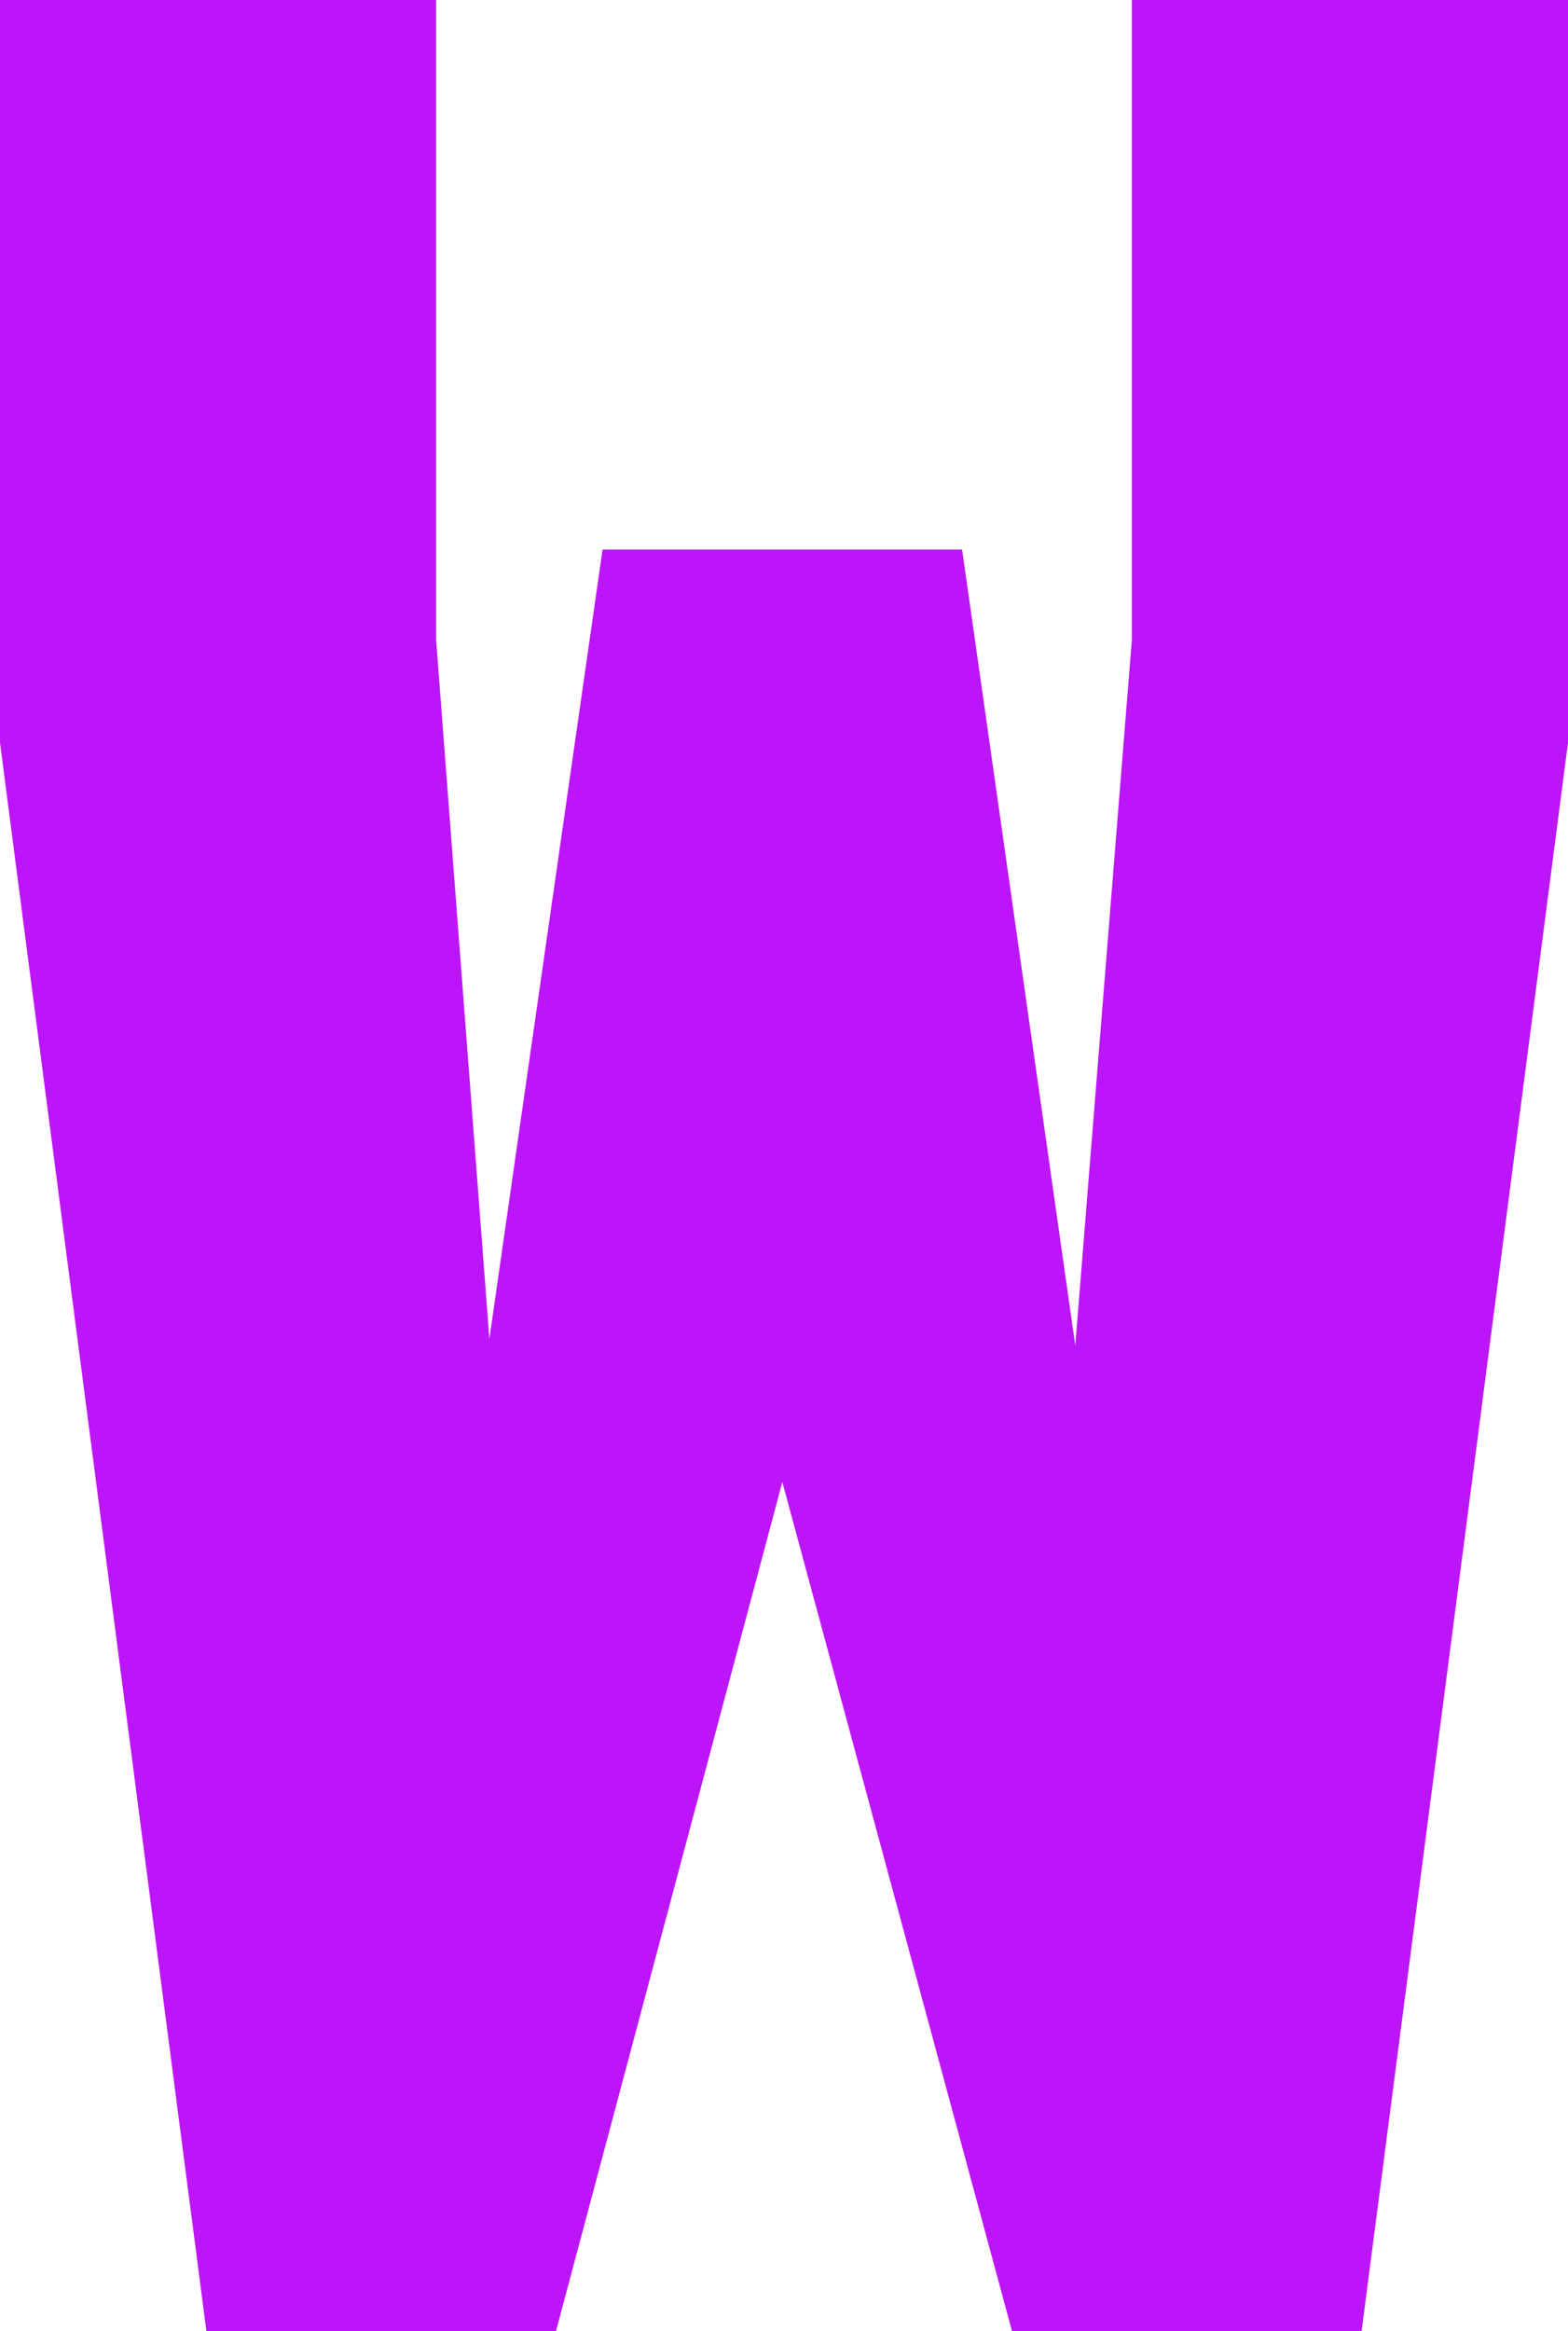 <svg width="105.639" height="157" viewBox="0 0 105.639 157" xmlns="http://www.w3.org/2000/svg"><path d="M 64.819 37.007 L 72.444 90.612 L 76.257 43.063 L 76.257 0 L 105.639 0 L 105.639 50.016 L 91.733 157 L 68.183 157 L 52.707 99.807 L 37.456 157 L 13.906 157 L 0 50.016 L 0 0 L 29.381 0 L 29.381 43.063 L 32.97 90.163 L 40.596 37.007 L 64.819 37.007 Z" fill="#bd15f9"/></svg>